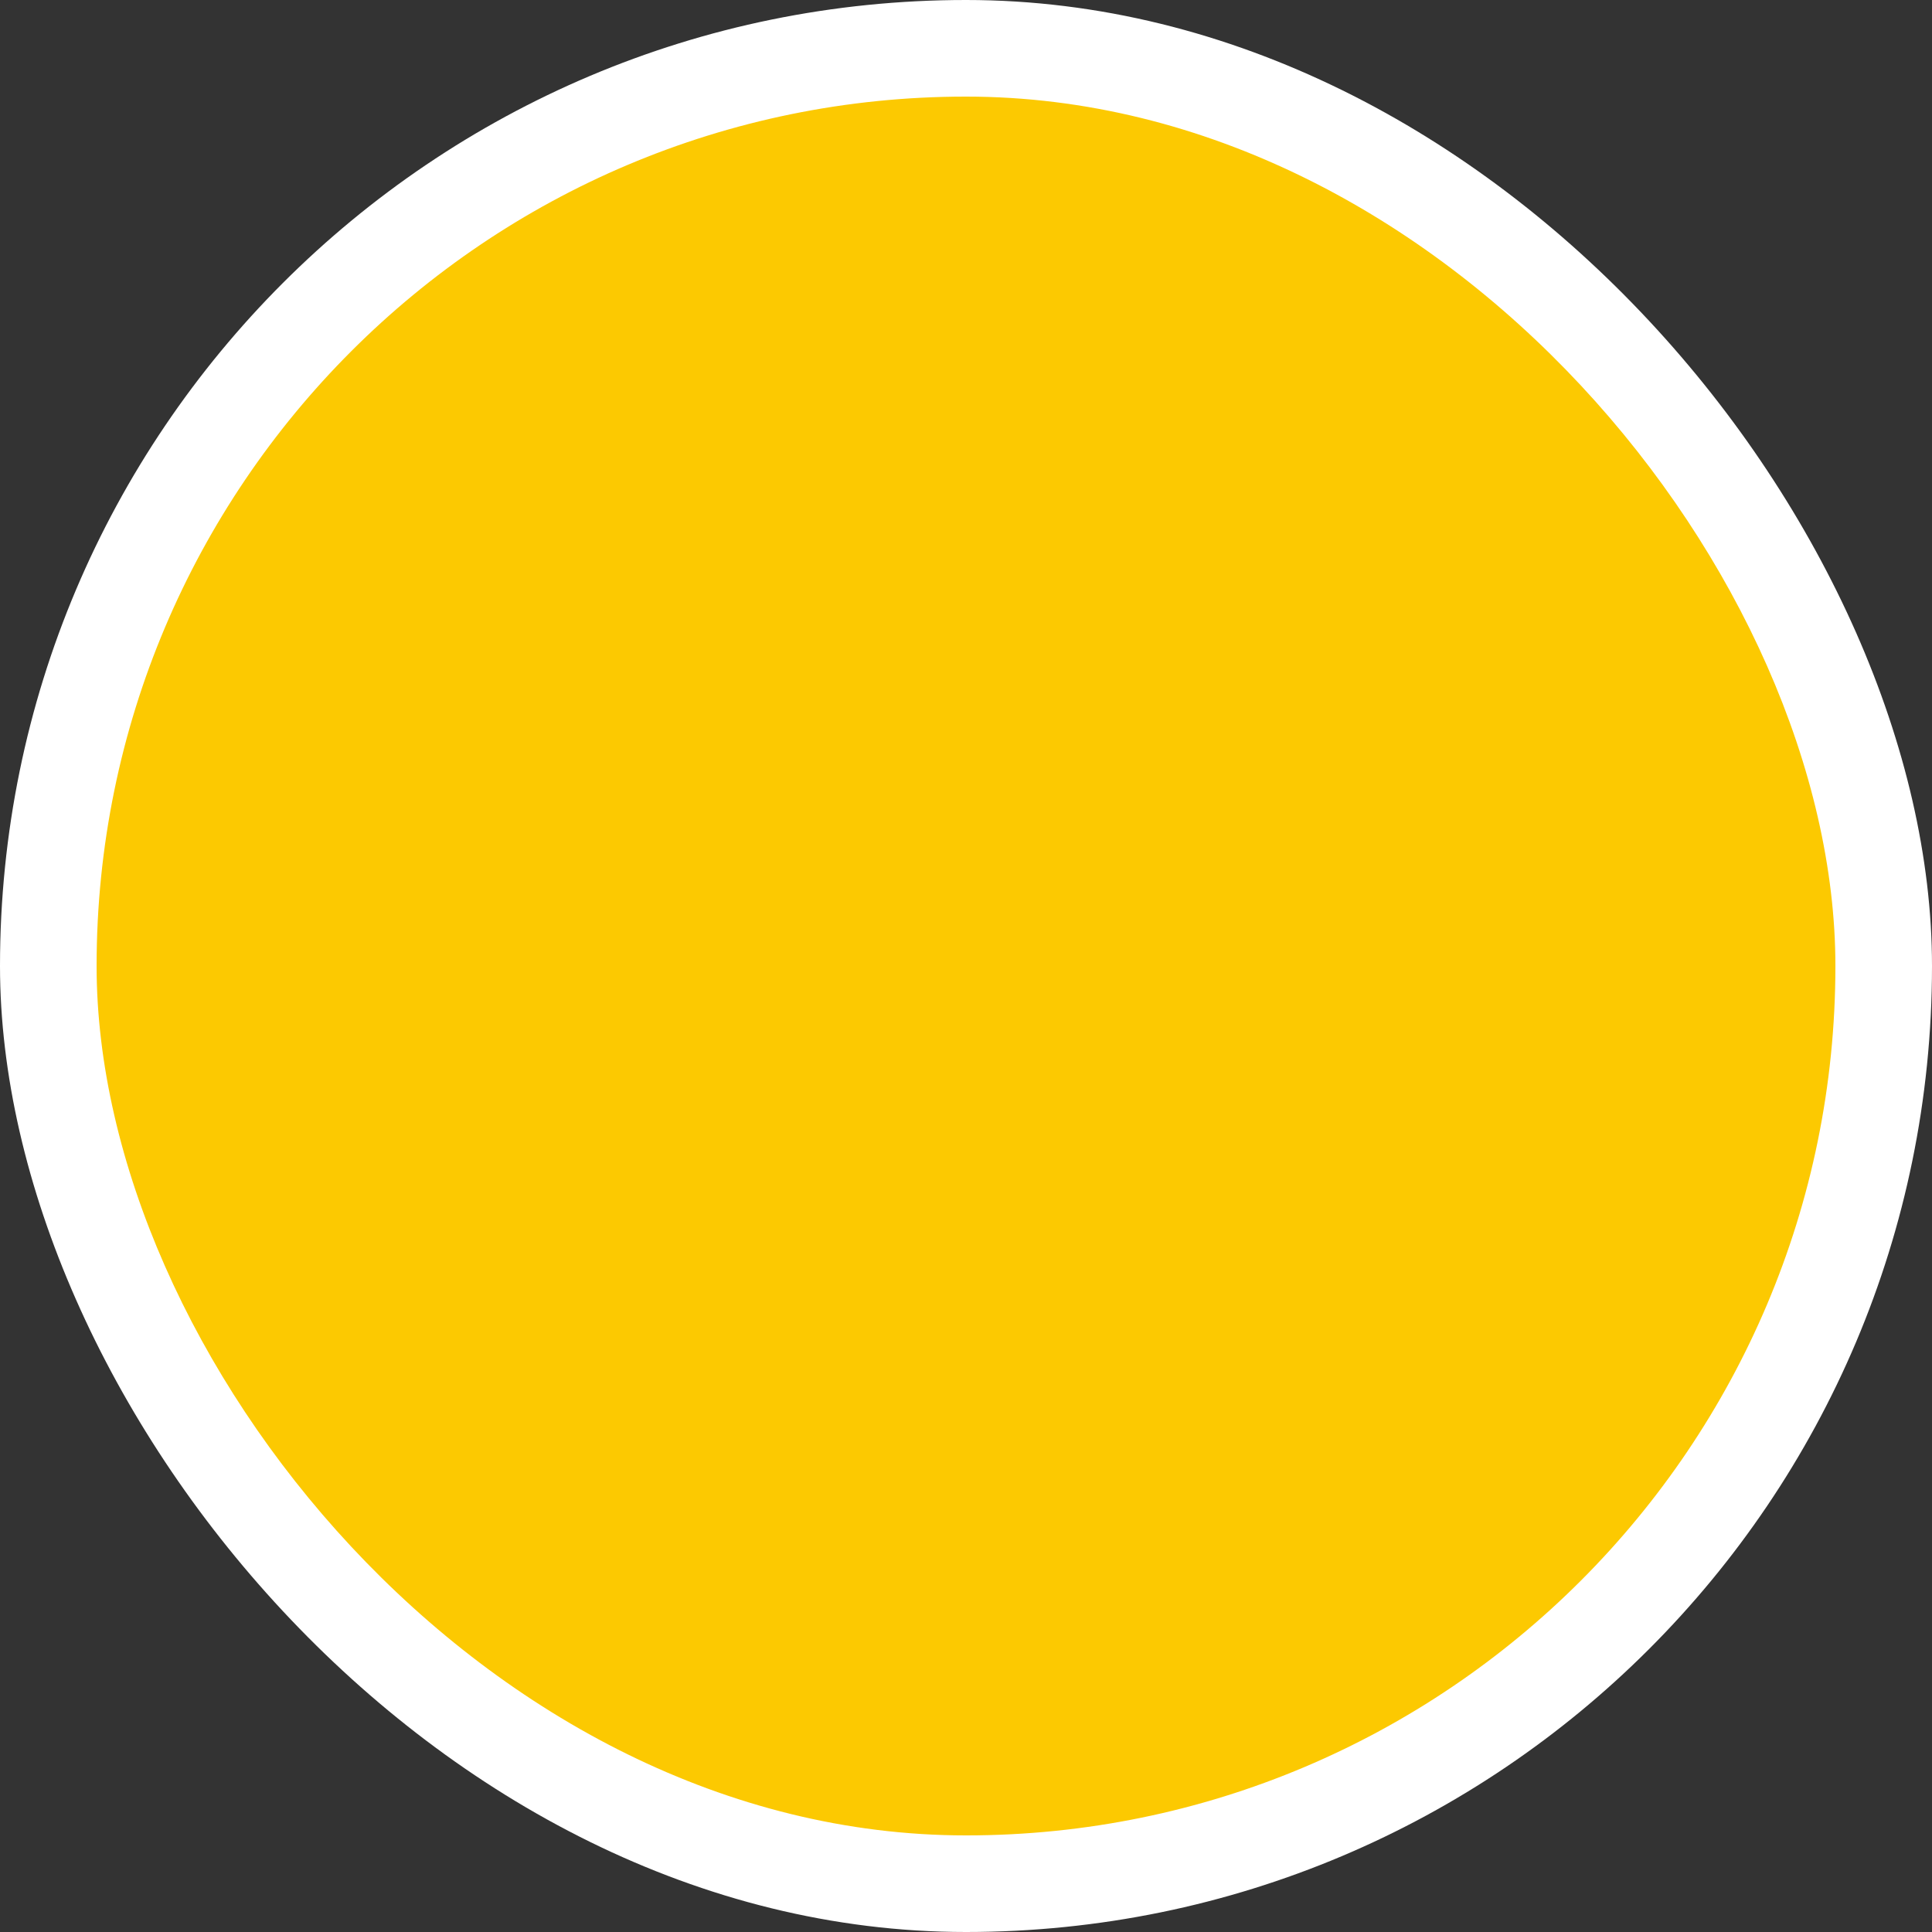 <svg id="eE2lBUSTN3Y1" xmlns="http://www.w3.org/2000/svg" xmlns:xlink="http://www.w3.org/1999/xlink" viewBox="0 0 30 30" shape-rendering="geometricPrecision" text-rendering="geometricPrecision"><rect x="0" y="0" width="30" height="30" fill="#333333" stroke="none"/><rect width="30" height="30" rx="15" ry="15" fill="#fff" stroke-width="0"/><rect width="27" height="27" rx="15" ry="15" transform="translate(1.5 1.5)" fill="#fcc901" stroke-width="0"/></svg>
